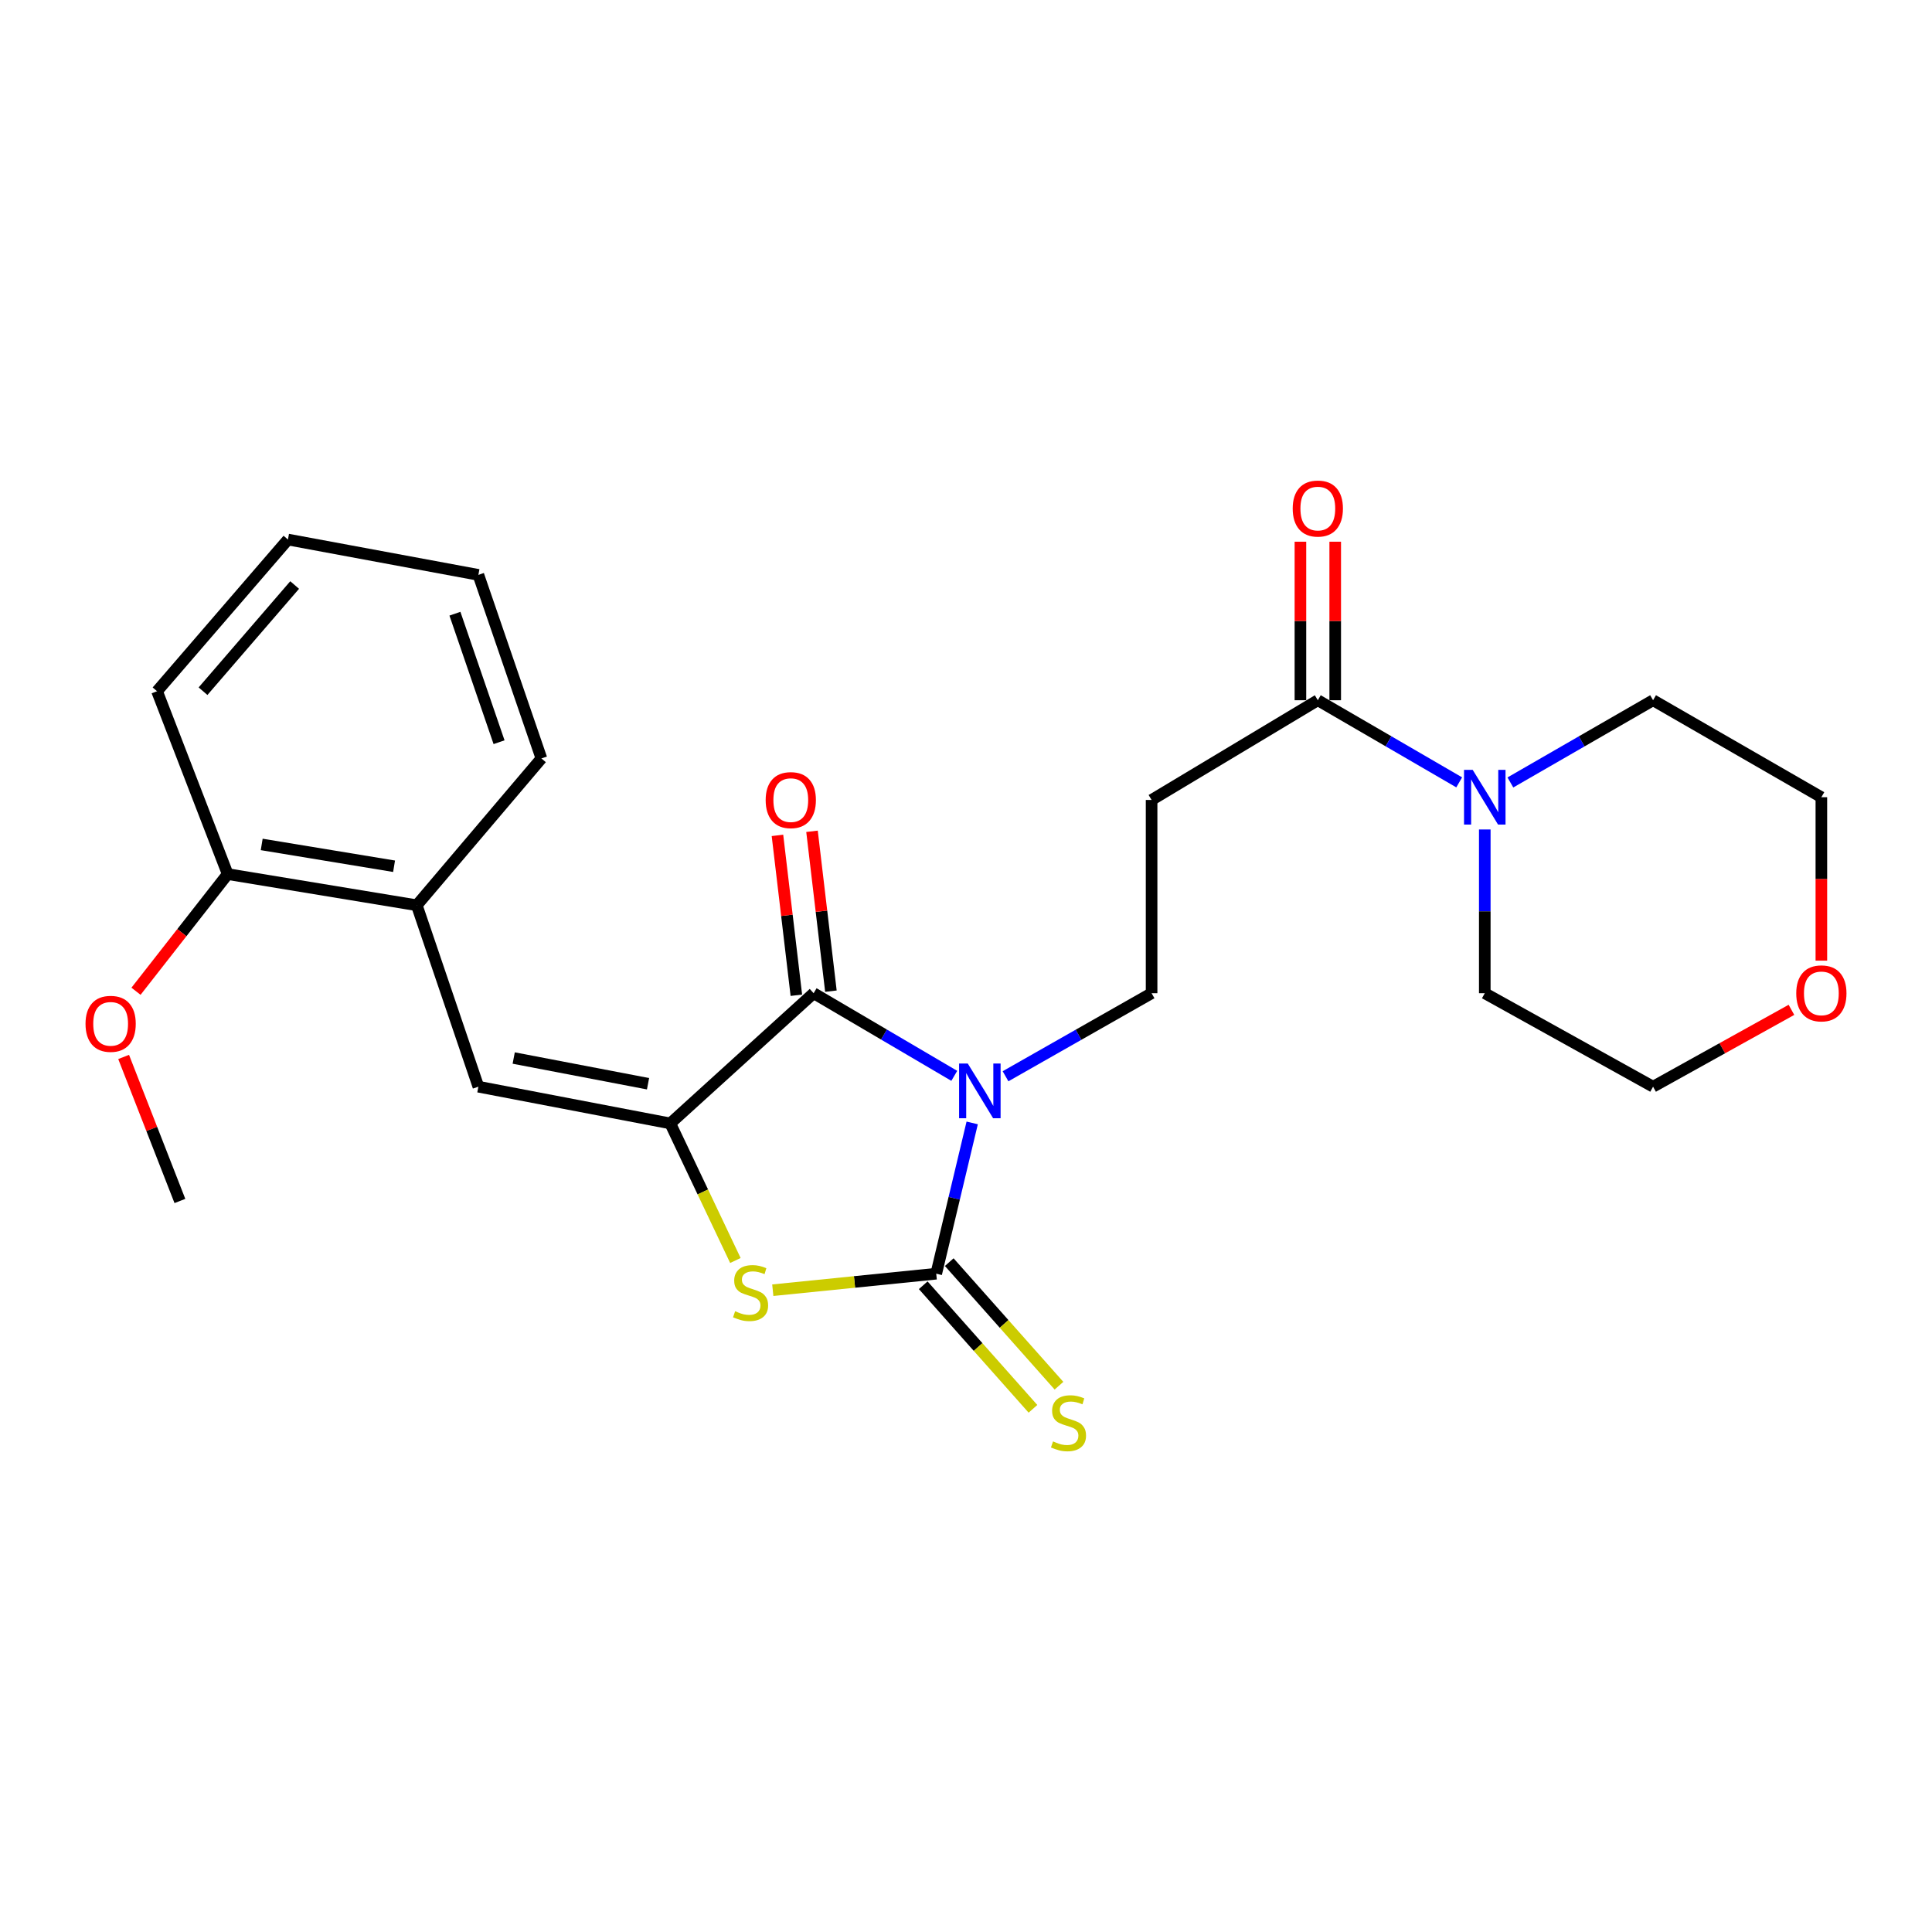 <?xml version='1.0' encoding='iso-8859-1'?>
<svg version='1.1' baseProfile='full'
              xmlns='http://www.w3.org/2000/svg'
                      xmlns:rdkit='http://www.rdkit.org/xml'
                      xmlns:xlink='http://www.w3.org/1999/xlink'
                  xml:space='preserve'
width='1000px' height='1000px' viewBox='0 0 1000 1000'>
<!-- END OF HEADER -->
<rect style='opacity:1.0;fill:#FFFFFF;stroke:none' width='1000' height='1000' x='0' y='0'> </rect>
<path class='bond-0' d='M 503.206,581.224 L 493.899,620.244' style='fill:none;fill-rule:evenodd;stroke:#0000FF;stroke-width:6px;stroke-linecap:butt;stroke-linejoin:miter;stroke-opacity:1' />
<path class='bond-0' d='M 493.899,620.244 L 484.591,659.264' style='fill:none;fill-rule:evenodd;stroke:#000000;stroke-width:6px;stroke-linecap:butt;stroke-linejoin:miter;stroke-opacity:1' />
<path class='bond-2' d='M 493.929,556.855 L 457.533,535.469' style='fill:none;fill-rule:evenodd;stroke:#0000FF;stroke-width:6px;stroke-linecap:butt;stroke-linejoin:miter;stroke-opacity:1' />
<path class='bond-2' d='M 457.533,535.469 L 421.136,514.084' style='fill:none;fill-rule:evenodd;stroke:#000000;stroke-width:6px;stroke-linecap:butt;stroke-linejoin:miter;stroke-opacity:1' />
<path class='bond-5' d='M 520.461,557.071 L 558.262,535.577' style='fill:none;fill-rule:evenodd;stroke:#0000FF;stroke-width:6px;stroke-linecap:butt;stroke-linejoin:miter;stroke-opacity:1' />
<path class='bond-5' d='M 558.262,535.577 L 596.063,514.084' style='fill:none;fill-rule:evenodd;stroke:#000000;stroke-width:6px;stroke-linecap:butt;stroke-linejoin:miter;stroke-opacity:1' />
<path class='bond-3' d='M 484.591,659.264 L 442.292,663.536' style='fill:none;fill-rule:evenodd;stroke:#000000;stroke-width:6px;stroke-linecap:butt;stroke-linejoin:miter;stroke-opacity:1' />
<path class='bond-3' d='M 442.292,663.536 L 399.993,667.808' style='fill:none;fill-rule:evenodd;stroke:#CCCC00;stroke-width:6px;stroke-linecap:butt;stroke-linejoin:miter;stroke-opacity:1' />
<path class='bond-9' d='M 477.858,665.244 L 506.259,697.222' style='fill:none;fill-rule:evenodd;stroke:#000000;stroke-width:6px;stroke-linecap:butt;stroke-linejoin:miter;stroke-opacity:1' />
<path class='bond-9' d='M 506.259,697.222 L 534.659,729.2' style='fill:none;fill-rule:evenodd;stroke:#CCCC00;stroke-width:6px;stroke-linecap:butt;stroke-linejoin:miter;stroke-opacity:1' />
<path class='bond-9' d='M 491.324,653.284 L 519.725,685.263' style='fill:none;fill-rule:evenodd;stroke:#000000;stroke-width:6px;stroke-linecap:butt;stroke-linejoin:miter;stroke-opacity:1' />
<path class='bond-9' d='M 519.725,685.263 L 548.125,717.241' style='fill:none;fill-rule:evenodd;stroke:#CCCC00;stroke-width:6px;stroke-linecap:butt;stroke-linejoin:miter;stroke-opacity:1' />
<path class='bond-1' d='M 346.935,581.481 L 421.136,514.084' style='fill:none;fill-rule:evenodd;stroke:#000000;stroke-width:6px;stroke-linecap:butt;stroke-linejoin:miter;stroke-opacity:1' />
<path class='bond-4' d='M 346.935,581.481 L 247.61,562.47' style='fill:none;fill-rule:evenodd;stroke:#000000;stroke-width:6px;stroke-linecap:butt;stroke-linejoin:miter;stroke-opacity:1' />
<path class='bond-4' d='M 335.422,560.94 L 265.895,547.633' style='fill:none;fill-rule:evenodd;stroke:#000000;stroke-width:6px;stroke-linecap:butt;stroke-linejoin:miter;stroke-opacity:1' />
<path class='bond-25' d='M 346.935,581.481 L 363.788,616.954' style='fill:none;fill-rule:evenodd;stroke:#000000;stroke-width:6px;stroke-linecap:butt;stroke-linejoin:miter;stroke-opacity:1' />
<path class='bond-25' d='M 363.788,616.954 L 380.64,652.428' style='fill:none;fill-rule:evenodd;stroke:#CCCC00;stroke-width:6px;stroke-linecap:butt;stroke-linejoin:miter;stroke-opacity:1' />
<path class='bond-11' d='M 430.079,513.026 L 425.187,471.653' style='fill:none;fill-rule:evenodd;stroke:#000000;stroke-width:6px;stroke-linecap:butt;stroke-linejoin:miter;stroke-opacity:1' />
<path class='bond-11' d='M 425.187,471.653 L 420.295,430.279' style='fill:none;fill-rule:evenodd;stroke:#FF0000;stroke-width:6px;stroke-linecap:butt;stroke-linejoin:miter;stroke-opacity:1' />
<path class='bond-11' d='M 412.194,515.141 L 407.302,473.767' style='fill:none;fill-rule:evenodd;stroke:#000000;stroke-width:6px;stroke-linecap:butt;stroke-linejoin:miter;stroke-opacity:1' />
<path class='bond-11' d='M 407.302,473.767 L 402.41,432.394' style='fill:none;fill-rule:evenodd;stroke:#FF0000;stroke-width:6px;stroke-linecap:butt;stroke-linejoin:miter;stroke-opacity:1' />
<path class='bond-10' d='M 247.61,562.47 L 215.723,468.558' style='fill:none;fill-rule:evenodd;stroke:#000000;stroke-width:6px;stroke-linecap:butt;stroke-linejoin:miter;stroke-opacity:1' />
<path class='bond-8' d='M 596.063,514.084 L 596.063,414.058' style='fill:none;fill-rule:evenodd;stroke:#000000;stroke-width:6px;stroke-linecap:butt;stroke-linejoin:miter;stroke-opacity:1' />
<path class='bond-6' d='M 682.101,362.44 L 596.063,414.058' style='fill:none;fill-rule:evenodd;stroke:#000000;stroke-width:6px;stroke-linecap:butt;stroke-linejoin:miter;stroke-opacity:1' />
<path class='bond-7' d='M 682.101,362.44 L 718.69,383.694' style='fill:none;fill-rule:evenodd;stroke:#000000;stroke-width:6px;stroke-linecap:butt;stroke-linejoin:miter;stroke-opacity:1' />
<path class='bond-7' d='M 718.69,383.694 L 755.28,404.948' style='fill:none;fill-rule:evenodd;stroke:#0000FF;stroke-width:6px;stroke-linecap:butt;stroke-linejoin:miter;stroke-opacity:1' />
<path class='bond-12' d='M 691.106,362.44 L 691.106,321.413' style='fill:none;fill-rule:evenodd;stroke:#000000;stroke-width:6px;stroke-linecap:butt;stroke-linejoin:miter;stroke-opacity:1' />
<path class='bond-12' d='M 691.106,321.413 L 691.106,280.387' style='fill:none;fill-rule:evenodd;stroke:#FF0000;stroke-width:6px;stroke-linecap:butt;stroke-linejoin:miter;stroke-opacity:1' />
<path class='bond-12' d='M 673.096,362.44 L 673.096,321.413' style='fill:none;fill-rule:evenodd;stroke:#000000;stroke-width:6px;stroke-linecap:butt;stroke-linejoin:miter;stroke-opacity:1' />
<path class='bond-12' d='M 673.096,321.413 L 673.096,280.387' style='fill:none;fill-rule:evenodd;stroke:#FF0000;stroke-width:6px;stroke-linecap:butt;stroke-linejoin:miter;stroke-opacity:1' />
<path class='bond-16' d='M 781.772,405 L 818.699,383.72' style='fill:none;fill-rule:evenodd;stroke:#0000FF;stroke-width:6px;stroke-linecap:butt;stroke-linejoin:miter;stroke-opacity:1' />
<path class='bond-16' d='M 818.699,383.72 L 855.627,362.44' style='fill:none;fill-rule:evenodd;stroke:#000000;stroke-width:6px;stroke-linecap:butt;stroke-linejoin:miter;stroke-opacity:1' />
<path class='bond-17' d='M 768.519,429.334 L 768.519,471.709' style='fill:none;fill-rule:evenodd;stroke:#0000FF;stroke-width:6px;stroke-linecap:butt;stroke-linejoin:miter;stroke-opacity:1' />
<path class='bond-17' d='M 768.519,471.709 L 768.519,514.084' style='fill:none;fill-rule:evenodd;stroke:#000000;stroke-width:6px;stroke-linecap:butt;stroke-linejoin:miter;stroke-opacity:1' />
<path class='bond-13' d='M 215.723,468.558 L 117.848,452.429' style='fill:none;fill-rule:evenodd;stroke:#000000;stroke-width:6px;stroke-linecap:butt;stroke-linejoin:miter;stroke-opacity:1' />
<path class='bond-13' d='M 203.97,448.369 L 135.458,437.078' style='fill:none;fill-rule:evenodd;stroke:#000000;stroke-width:6px;stroke-linecap:butt;stroke-linejoin:miter;stroke-opacity:1' />
<path class='bond-18' d='M 215.723,468.558 L 280.238,392.566' style='fill:none;fill-rule:evenodd;stroke:#000000;stroke-width:6px;stroke-linecap:butt;stroke-linejoin:miter;stroke-opacity:1' />
<path class='bond-15' d='M 117.848,452.429 L 94.121,482.752' style='fill:none;fill-rule:evenodd;stroke:#000000;stroke-width:6px;stroke-linecap:butt;stroke-linejoin:miter;stroke-opacity:1' />
<path class='bond-15' d='M 94.121,482.752 L 70.394,513.075' style='fill:none;fill-rule:evenodd;stroke:#FF0000;stroke-width:6px;stroke-linecap:butt;stroke-linejoin:miter;stroke-opacity:1' />
<path class='bond-21' d='M 117.848,452.429 L 81.288,357.777' style='fill:none;fill-rule:evenodd;stroke:#000000;stroke-width:6px;stroke-linecap:butt;stroke-linejoin:miter;stroke-opacity:1' />
<path class='bond-14' d='M 927.244,522.689 L 891.435,542.579' style='fill:none;fill-rule:evenodd;stroke:#FF0000;stroke-width:6px;stroke-linecap:butt;stroke-linejoin:miter;stroke-opacity:1' />
<path class='bond-14' d='M 891.435,542.579 L 855.627,562.47' style='fill:none;fill-rule:evenodd;stroke:#000000;stroke-width:6px;stroke-linecap:butt;stroke-linejoin:miter;stroke-opacity:1' />
<path class='bond-26' d='M 942.735,497.227 L 942.735,454.932' style='fill:none;fill-rule:evenodd;stroke:#FF0000;stroke-width:6px;stroke-linecap:butt;stroke-linejoin:miter;stroke-opacity:1' />
<path class='bond-26' d='M 942.735,454.932 L 942.735,412.637' style='fill:none;fill-rule:evenodd;stroke:#000000;stroke-width:6px;stroke-linecap:butt;stroke-linejoin:miter;stroke-opacity:1' />
<path class='bond-22' d='M 63.993,547.075 L 78.554,584.349' style='fill:none;fill-rule:evenodd;stroke:#FF0000;stroke-width:6px;stroke-linecap:butt;stroke-linejoin:miter;stroke-opacity:1' />
<path class='bond-22' d='M 78.554,584.349 L 93.115,621.623' style='fill:none;fill-rule:evenodd;stroke:#000000;stroke-width:6px;stroke-linecap:butt;stroke-linejoin:miter;stroke-opacity:1' />
<path class='bond-20' d='M 855.627,362.44 L 942.735,412.637' style='fill:none;fill-rule:evenodd;stroke:#000000;stroke-width:6px;stroke-linecap:butt;stroke-linejoin:miter;stroke-opacity:1' />
<path class='bond-19' d='M 768.519,514.084 L 855.627,562.47' style='fill:none;fill-rule:evenodd;stroke:#000000;stroke-width:6px;stroke-linecap:butt;stroke-linejoin:miter;stroke-opacity:1' />
<path class='bond-23' d='M 280.238,392.566 L 247.61,297.554' style='fill:none;fill-rule:evenodd;stroke:#000000;stroke-width:6px;stroke-linecap:butt;stroke-linejoin:miter;stroke-opacity:1' />
<path class='bond-23' d='M 258.311,384.164 L 235.471,317.655' style='fill:none;fill-rule:evenodd;stroke:#000000;stroke-width:6px;stroke-linecap:butt;stroke-linejoin:miter;stroke-opacity:1' />
<path class='bond-27' d='M 81.288,357.777 L 149.036,279.264' style='fill:none;fill-rule:evenodd;stroke:#000000;stroke-width:6px;stroke-linecap:butt;stroke-linejoin:miter;stroke-opacity:1' />
<path class='bond-27' d='M 105.086,357.766 L 152.509,302.806' style='fill:none;fill-rule:evenodd;stroke:#000000;stroke-width:6px;stroke-linecap:butt;stroke-linejoin:miter;stroke-opacity:1' />
<path class='bond-24' d='M 247.61,297.554 L 149.036,279.264' style='fill:none;fill-rule:evenodd;stroke:#000000;stroke-width:6px;stroke-linecap:butt;stroke-linejoin:miter;stroke-opacity:1' />
<path  class='atom-0' d='M 500.904 550.472
L 510.184 565.472
Q 511.104 566.952, 512.584 569.632
Q 514.064 572.312, 514.144 572.472
L 514.144 550.472
L 517.904 550.472
L 517.904 578.792
L 514.024 578.792
L 504.064 562.392
Q 502.904 560.472, 501.664 558.272
Q 500.464 556.072, 500.104 555.392
L 500.104 578.792
L 496.424 578.792
L 496.424 550.472
L 500.904 550.472
' fill='#0000FF'/>
<path  class='atom-4' d='M 380.498 678.689
Q 380.818 678.809, 382.138 679.369
Q 383.458 679.929, 384.898 680.289
Q 386.378 680.609, 387.818 680.609
Q 390.498 680.609, 392.058 679.329
Q 393.618 678.009, 393.618 675.729
Q 393.618 674.169, 392.818 673.209
Q 392.058 672.249, 390.858 671.729
Q 389.658 671.209, 387.658 670.609
Q 385.138 669.849, 383.618 669.129
Q 382.138 668.409, 381.058 666.889
Q 380.018 665.369, 380.018 662.809
Q 380.018 659.249, 382.418 657.049
Q 384.858 654.849, 389.658 654.849
Q 392.938 654.849, 396.658 656.409
L 395.738 659.489
Q 392.338 658.089, 389.778 658.089
Q 387.018 658.089, 385.498 659.249
Q 383.978 660.369, 384.018 662.329
Q 384.018 663.849, 384.778 664.769
Q 385.578 665.689, 386.698 666.209
Q 387.858 666.729, 389.778 667.329
Q 392.338 668.129, 393.858 668.929
Q 395.378 669.729, 396.458 671.369
Q 397.578 672.969, 397.578 675.729
Q 397.578 679.649, 394.938 681.769
Q 392.338 683.849, 387.978 683.849
Q 385.458 683.849, 383.538 683.289
Q 381.658 682.769, 379.418 681.849
L 380.498 678.689
' fill='#CCCC00'/>
<path  class='atom-8' d='M 762.259 398.477
L 771.539 413.477
Q 772.459 414.957, 773.939 417.637
Q 775.419 420.317, 775.499 420.477
L 775.499 398.477
L 779.259 398.477
L 779.259 426.797
L 775.379 426.797
L 765.419 410.397
Q 764.259 408.477, 763.019 406.277
Q 761.819 404.077, 761.459 403.397
L 761.459 426.797
L 757.779 426.797
L 757.779 398.477
L 762.259 398.477
' fill='#0000FF'/>
<path  class='atom-10' d='M 545.049 746.067
Q 545.369 746.187, 546.689 746.747
Q 548.009 747.307, 549.449 747.667
Q 550.929 747.987, 552.369 747.987
Q 555.049 747.987, 556.609 746.707
Q 558.169 745.387, 558.169 743.107
Q 558.169 741.547, 557.369 740.587
Q 556.609 739.627, 555.409 739.107
Q 554.209 738.587, 552.209 737.987
Q 549.689 737.227, 548.169 736.507
Q 546.689 735.787, 545.609 734.267
Q 544.569 732.747, 544.569 730.187
Q 544.569 726.627, 546.969 724.427
Q 549.409 722.227, 554.209 722.227
Q 557.489 722.227, 561.209 723.787
L 560.289 726.867
Q 556.889 725.467, 554.329 725.467
Q 551.569 725.467, 550.049 726.627
Q 548.529 727.747, 548.569 729.707
Q 548.569 731.227, 549.329 732.147
Q 550.129 733.067, 551.249 733.587
Q 552.409 734.107, 554.329 734.707
Q 556.889 735.507, 558.409 736.307
Q 559.929 737.107, 561.009 738.747
Q 562.129 740.347, 562.129 743.107
Q 562.129 747.027, 559.489 749.147
Q 556.889 751.227, 552.529 751.227
Q 550.009 751.227, 548.089 750.667
Q 546.209 750.147, 543.969 749.227
L 545.049 746.067
' fill='#CCCC00'/>
<path  class='atom-12' d='M 396.31 414.138
Q 396.31 407.338, 399.67 403.538
Q 403.03 399.738, 409.31 399.738
Q 415.59 399.738, 418.95 403.538
Q 422.31 407.338, 422.31 414.138
Q 422.31 421.018, 418.91 424.938
Q 415.51 428.818, 409.31 428.818
Q 403.07 428.818, 399.67 424.938
Q 396.31 421.058, 396.31 414.138
M 409.31 425.618
Q 413.63 425.618, 415.95 422.738
Q 418.31 419.818, 418.31 414.138
Q 418.31 408.578, 415.95 405.778
Q 413.63 402.938, 409.31 402.938
Q 404.99 402.938, 402.63 405.738
Q 400.31 408.538, 400.31 414.138
Q 400.31 419.858, 402.63 422.738
Q 404.99 425.618, 409.31 425.618
' fill='#FF0000'/>
<path  class='atom-13' d='M 669.101 263.225
Q 669.101 256.425, 672.461 252.625
Q 675.821 248.825, 682.101 248.825
Q 688.381 248.825, 691.741 252.625
Q 695.101 256.425, 695.101 263.225
Q 695.101 270.105, 691.701 274.025
Q 688.301 277.905, 682.101 277.905
Q 675.861 277.905, 672.461 274.025
Q 669.101 270.145, 669.101 263.225
M 682.101 274.705
Q 686.421 274.705, 688.741 271.825
Q 691.101 268.905, 691.101 263.225
Q 691.101 257.665, 688.741 254.865
Q 686.421 252.025, 682.101 252.025
Q 677.781 252.025, 675.421 254.825
Q 673.101 257.625, 673.101 263.225
Q 673.101 268.945, 675.421 271.825
Q 677.781 274.705, 682.101 274.705
' fill='#FF0000'/>
<path  class='atom-15' d='M 929.735 514.164
Q 929.735 507.364, 933.095 503.564
Q 936.455 499.764, 942.735 499.764
Q 949.015 499.764, 952.375 503.564
Q 955.735 507.364, 955.735 514.164
Q 955.735 521.044, 952.335 524.964
Q 948.935 528.844, 942.735 528.844
Q 936.495 528.844, 933.095 524.964
Q 929.735 521.084, 929.735 514.164
M 942.735 525.644
Q 947.055 525.644, 949.375 522.764
Q 951.735 519.844, 951.735 514.164
Q 951.735 508.604, 949.375 505.804
Q 947.055 502.964, 942.735 502.964
Q 938.415 502.964, 936.055 505.764
Q 933.735 508.564, 933.735 514.164
Q 933.735 519.884, 936.055 522.764
Q 938.415 525.644, 942.735 525.644
' fill='#FF0000'/>
<path  class='atom-16' d='M 44.265 529.932
Q 44.265 523.132, 47.625 519.332
Q 50.985 515.532, 57.265 515.532
Q 63.545 515.532, 66.905 519.332
Q 70.265 523.132, 70.265 529.932
Q 70.265 536.812, 66.865 540.732
Q 63.465 544.612, 57.265 544.612
Q 51.025 544.612, 47.625 540.732
Q 44.265 536.852, 44.265 529.932
M 57.265 541.412
Q 61.585 541.412, 63.905 538.532
Q 66.265 535.612, 66.265 529.932
Q 66.265 524.372, 63.905 521.572
Q 61.585 518.732, 57.265 518.732
Q 52.945 518.732, 50.585 521.532
Q 48.265 524.332, 48.265 529.932
Q 48.265 535.652, 50.585 538.532
Q 52.945 541.412, 57.265 541.412
' fill='#FF0000'/>
</svg>
